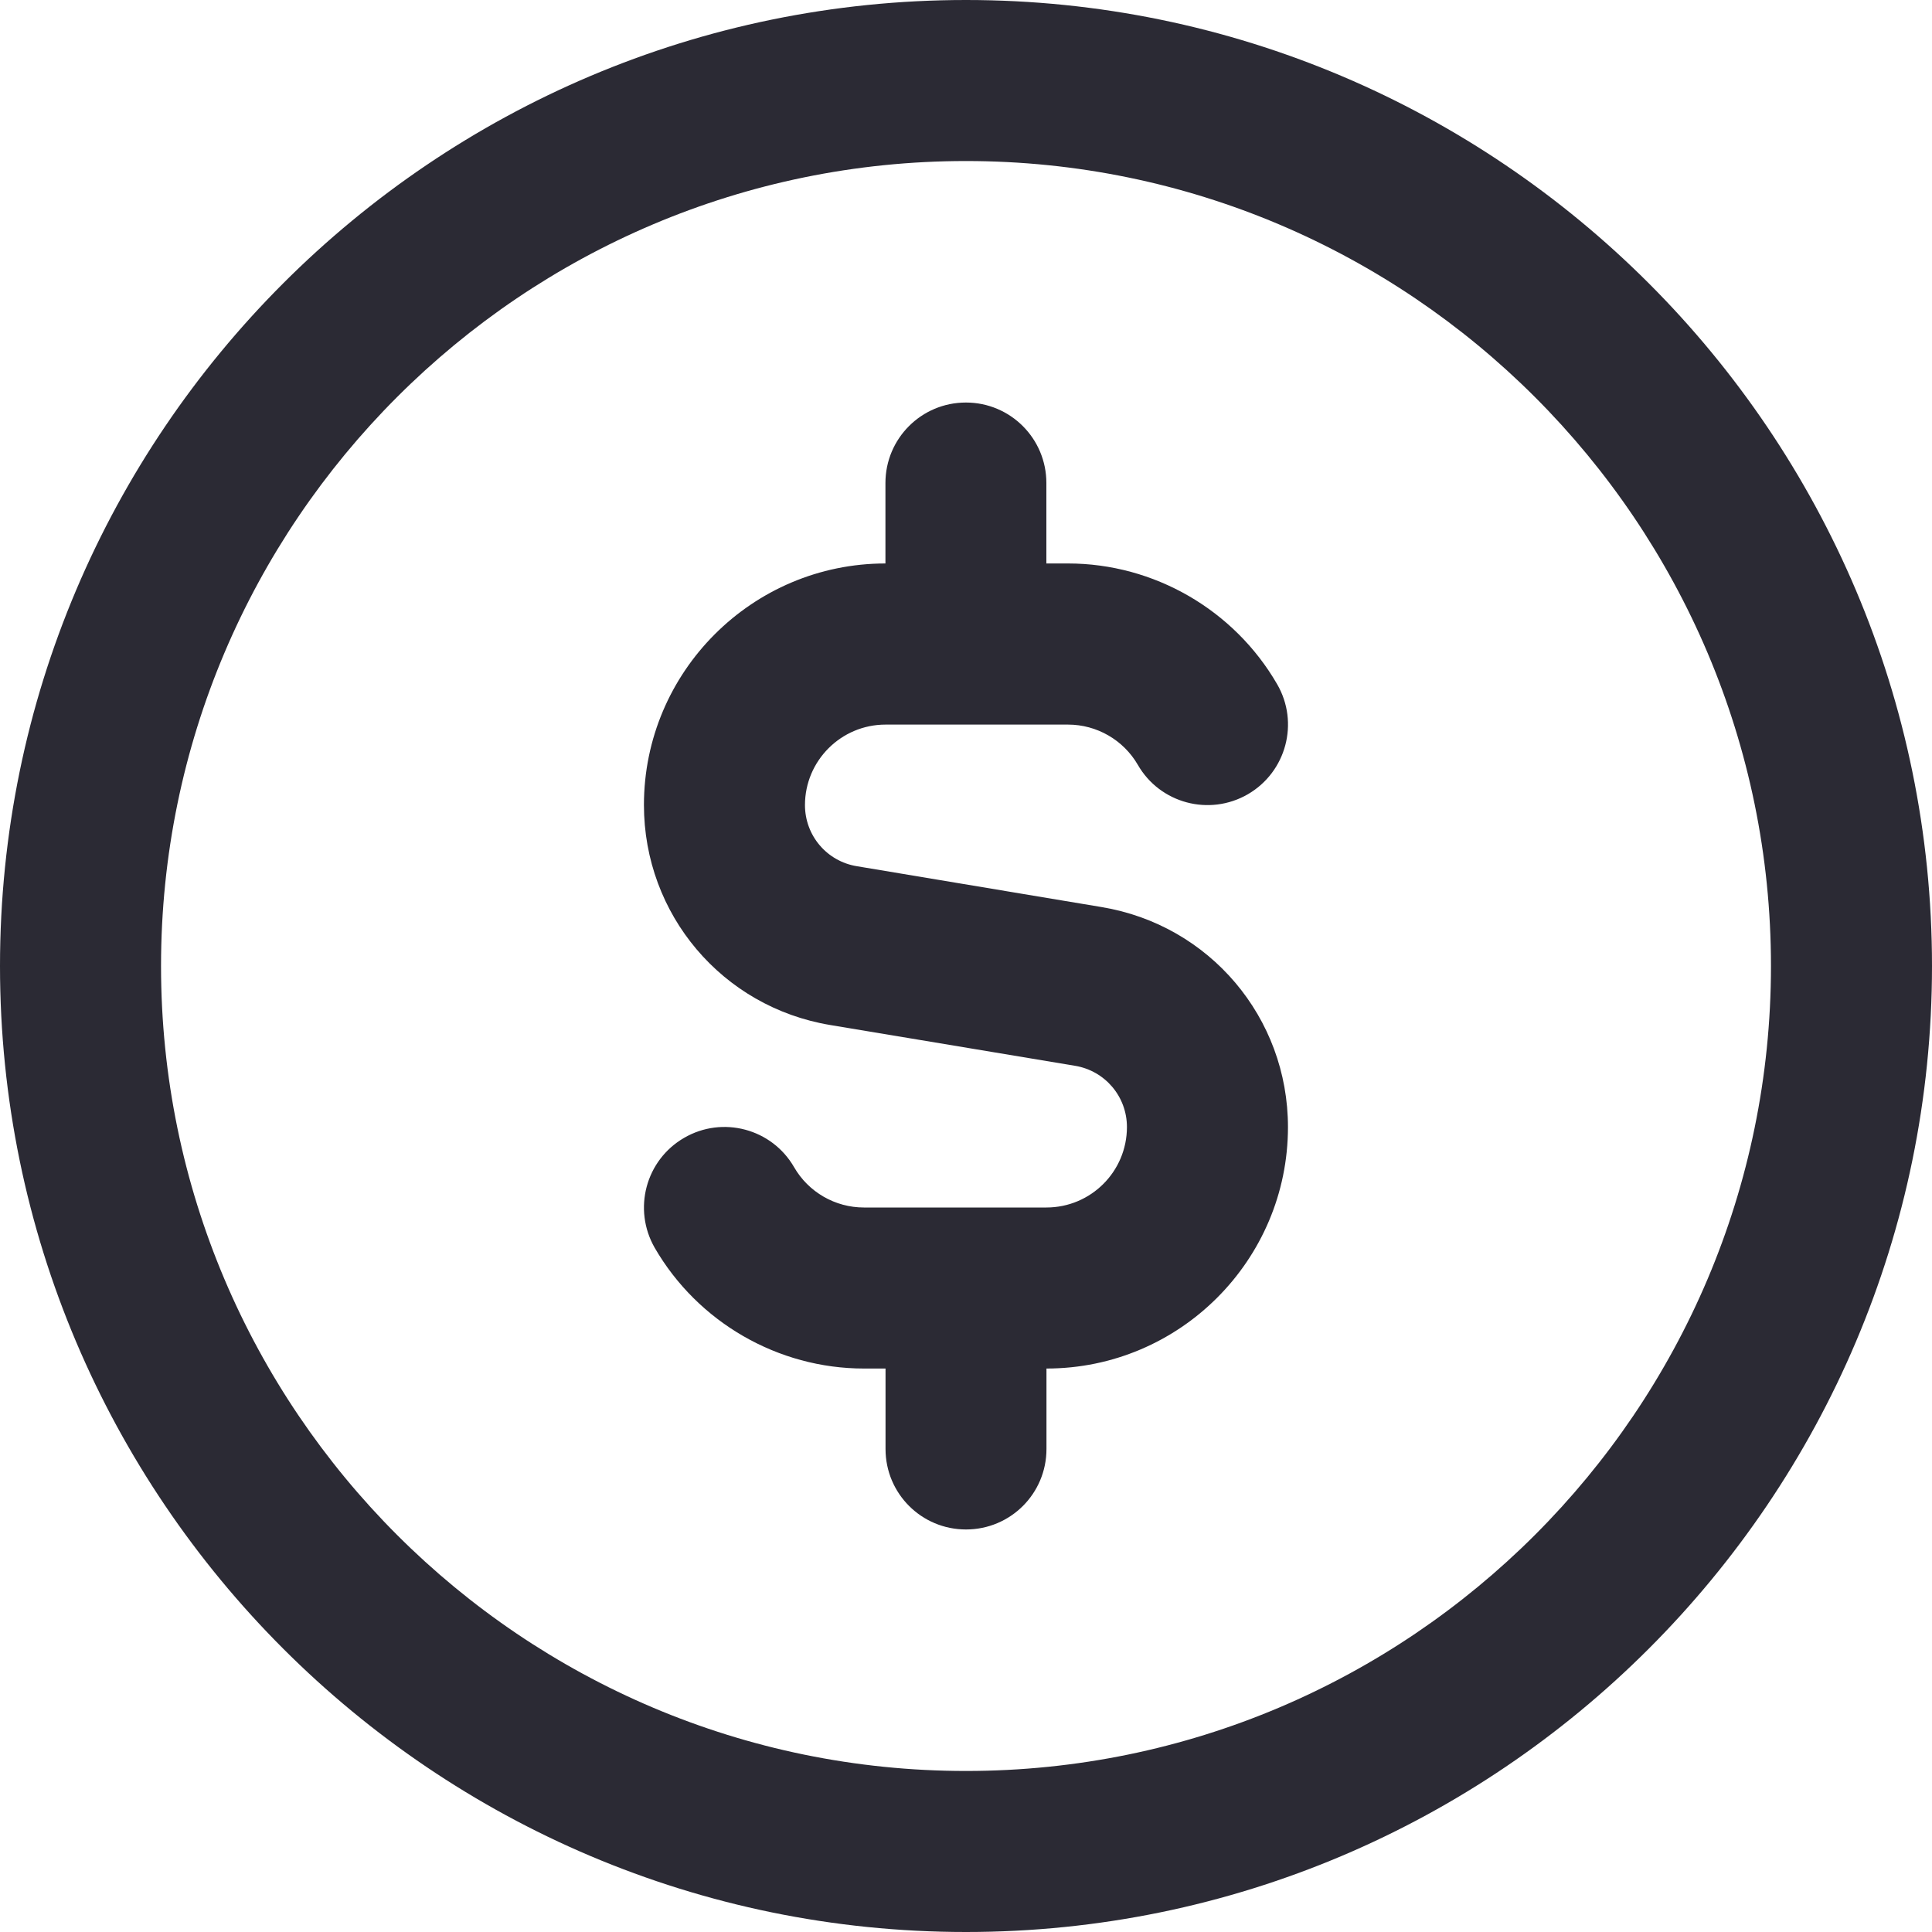 <svg width="20" height="20" viewBox="0 0 20 20" fill="none" xmlns="http://www.w3.org/2000/svg">
<path d="M10 0C4.486 0 0 4.486 0 10C0 15.514 4.486 20 10 20C15.514 20 20 15.514 20 10C20 4.486 15.514 0 10 0ZM10 18.333C5.405 18.333 1.667 14.595 1.667 10C1.667 5.405 5.405 1.667 10 1.667C14.595 1.667 18.333 5.405 18.333 10C18.333 14.595 14.595 18.333 10 18.333ZM13.333 11.667C13.333 13.045 12.212 14.167 10.833 14.167V15C10.833 15.461 10.461 15.833 10 15.833C9.539 15.833 9.167 15.461 9.167 15V14.167H8.943C8.054 14.167 7.224 13.688 6.778 12.918C6.548 12.518 6.684 12.009 7.082 11.779C7.481 11.547 7.991 11.685 8.22 12.082C8.369 12.341 8.646 12.5 8.943 12.5H10.832C11.293 12.5 11.666 12.127 11.666 11.667C11.666 11.352 11.44 11.085 11.129 11.033L8.595 10.611C7.477 10.425 6.666 9.467 6.666 8.333C6.666 6.955 7.787 5.833 9.166 5.833V5C9.166 4.54 9.538 4.167 9.999 4.167C10.46 4.167 10.832 4.54 10.832 5V5.833H11.056C11.945 5.833 12.775 6.312 13.221 7.083C13.452 7.482 13.315 7.991 12.918 8.222C12.518 8.453 12.008 8.316 11.779 7.918C11.63 7.66 11.353 7.501 11.057 7.501H9.167C8.707 7.501 8.333 7.875 8.333 8.334C8.333 8.649 8.559 8.916 8.87 8.967L11.404 9.39C12.523 9.576 13.333 10.534 13.333 11.668V11.667Z" fill="#2B2A34"/>
</svg>
